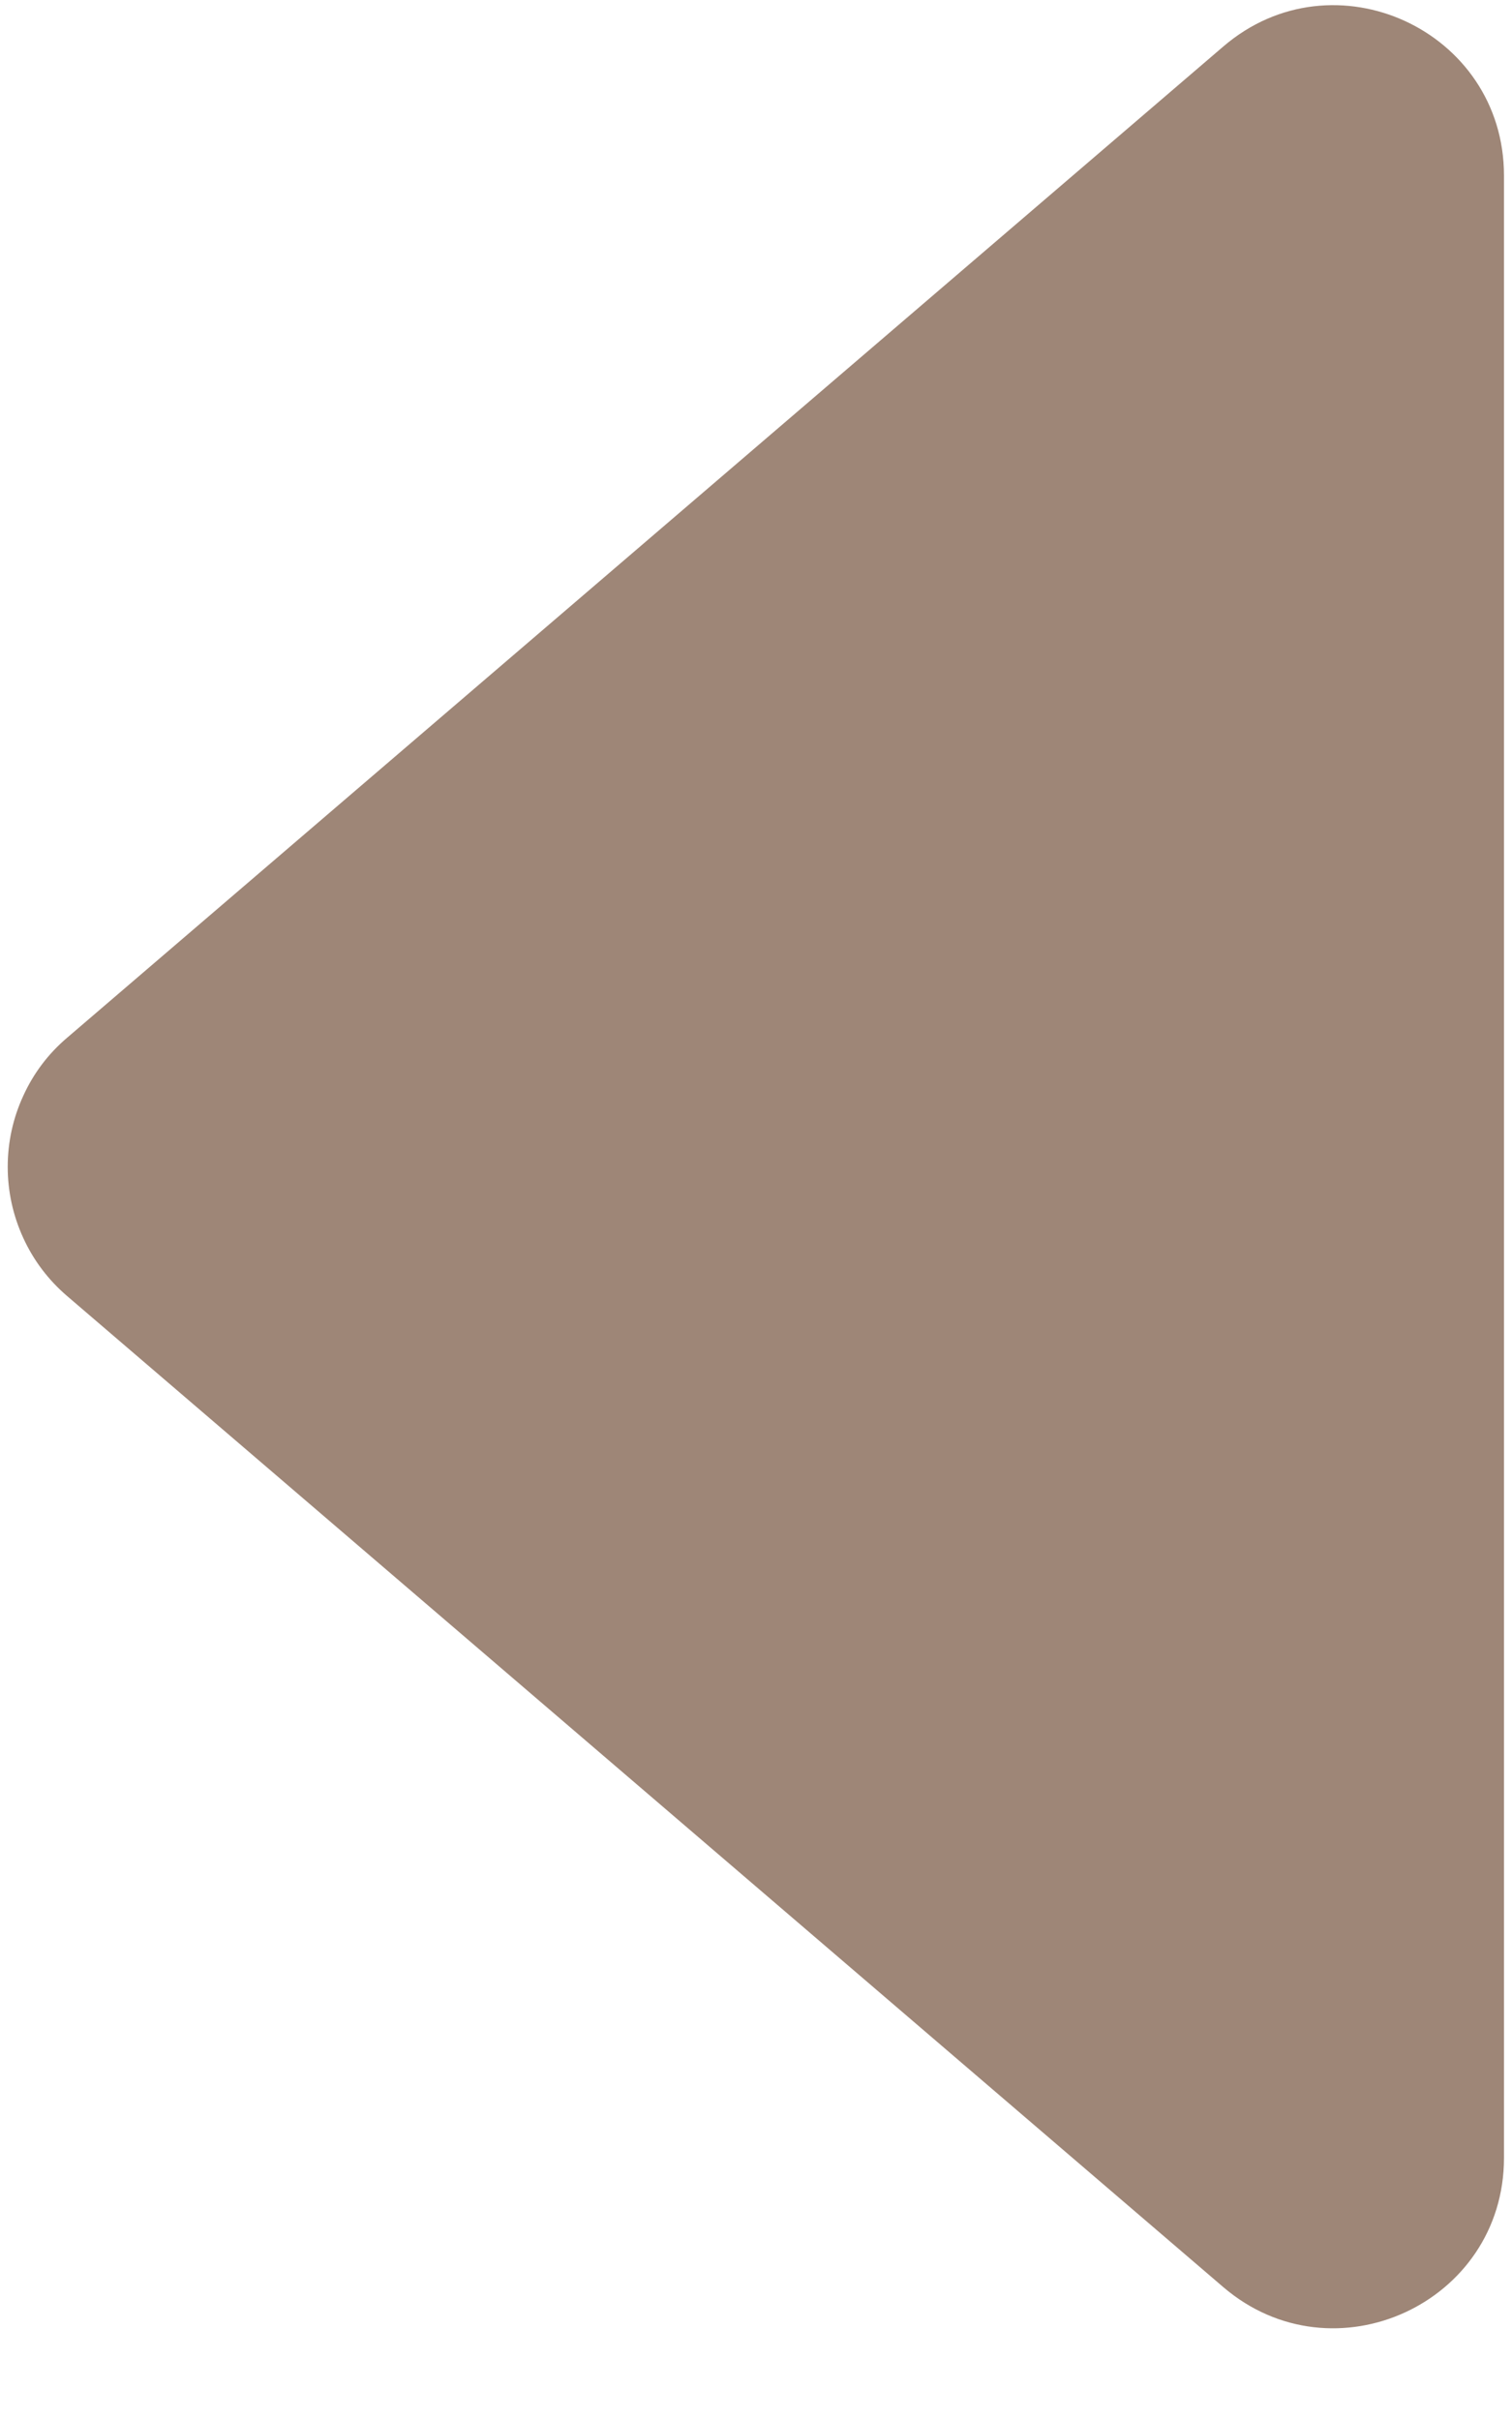 <svg width="10" height="16" viewBox="0 0 10 16" fill="none" xmlns="http://www.w3.org/2000/svg">
<path d="M8.09 0.308L0.444 6.861C0.32 6.966 0.221 7.097 0.154 7.245C0.086 7.392 0.051 7.552 0.051 7.715C0.051 7.877 0.086 8.037 0.154 8.185C0.221 8.332 0.32 8.463 0.444 8.569L8.09 15.121C8.82 15.746 9.947 15.228 9.947 14.267V1.161C9.947 0.2 8.82 -0.319 8.09 0.308Z" fill="#9E8677"/>
</svg>
